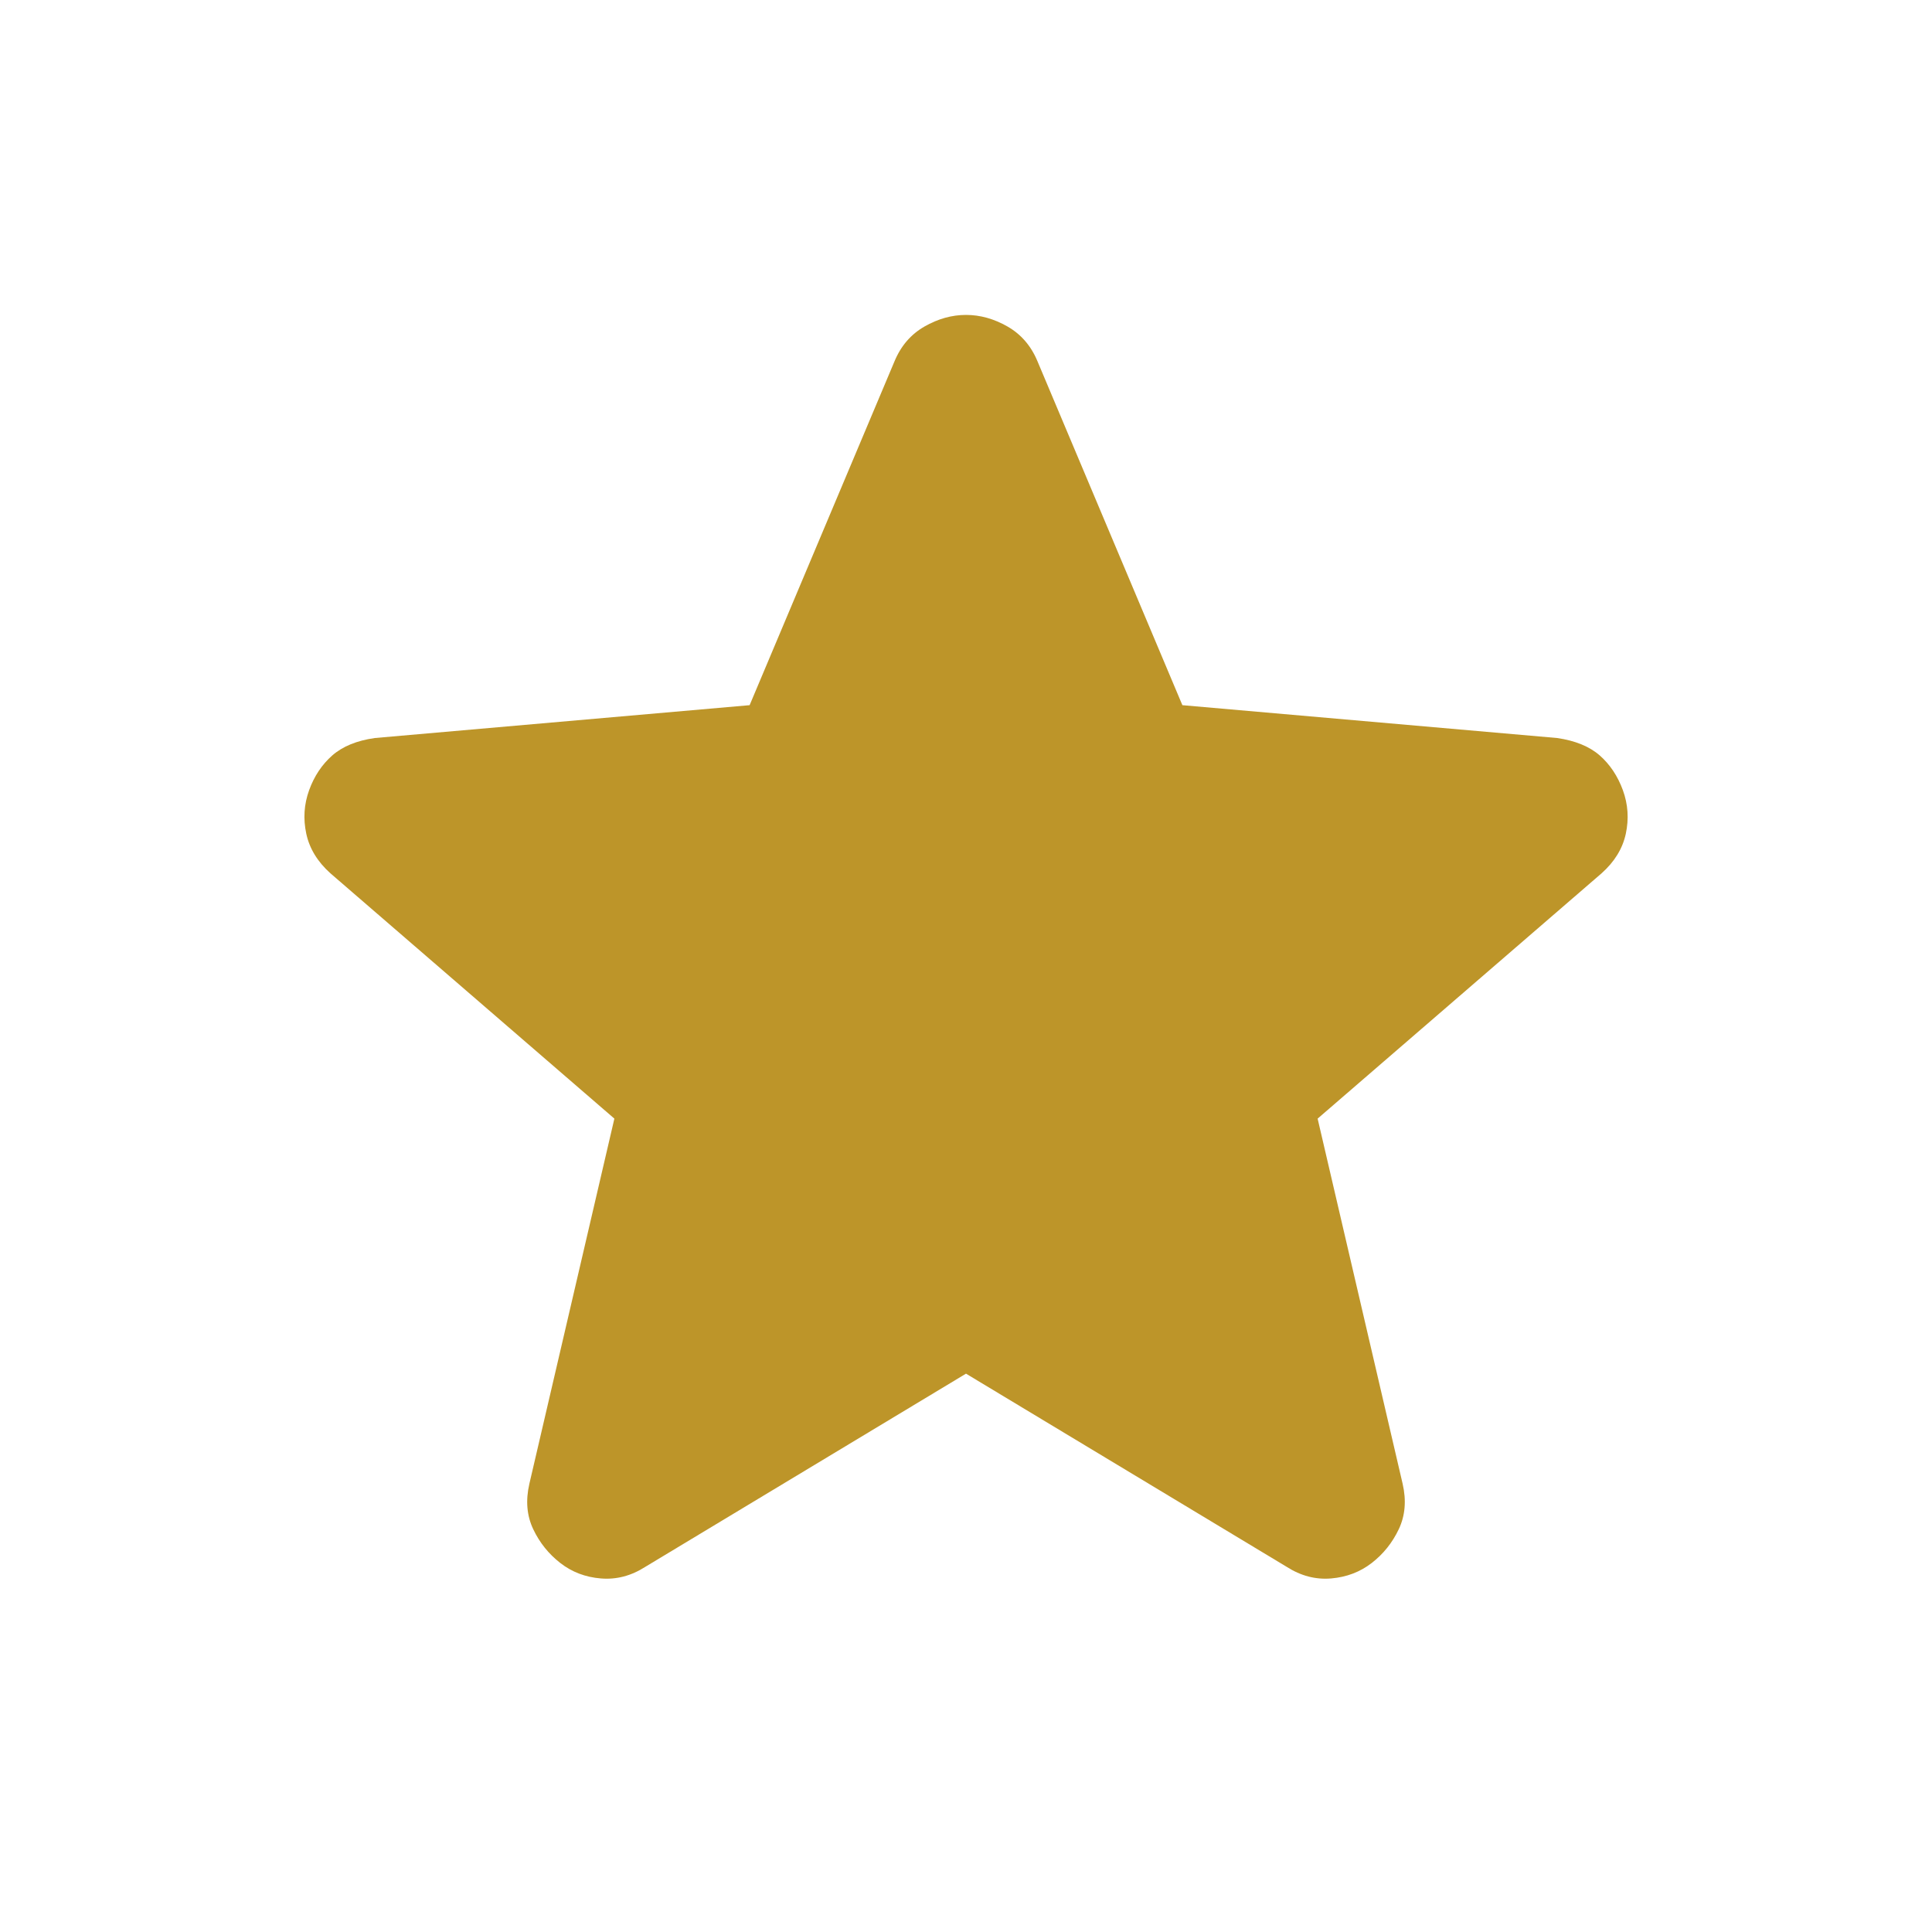 <svg xmlns="http://www.w3.org/2000/svg" width="25" height="25" viewBox="0 0 25 25" fill="none"><path d="M12.5 17.775L8.35 20.275C8.167 20.392 7.975 20.442 7.775 20.425C7.575 20.409 7.4 20.342 7.25 20.225C7.1 20.108 6.983 19.963 6.9 19.788C6.817 19.613 6.8 19.418 6.85 19.2L7.95 14.475L4.275 11.3C4.108 11.15 4.004 10.979 3.963 10.787C3.922 10.595 3.934 10.408 4 10.225C4.066 10.043 4.166 9.893 4.3 9.775C4.434 9.658 4.617 9.583 4.85 9.55L9.7 9.125L11.575 4.675C11.658 4.475 11.788 4.325 11.963 4.225C12.138 4.125 12.317 4.075 12.5 4.075C12.683 4.075 12.862 4.125 13.037 4.225C13.212 4.325 13.342 4.475 13.425 4.675L15.3 9.125L20.15 9.55C20.383 9.584 20.567 9.659 20.7 9.775C20.833 9.892 20.933 10.042 21 10.225C21.067 10.409 21.079 10.596 21.038 10.788C20.997 10.98 20.892 11.151 20.725 11.3L17.05 14.475L18.15 19.2C18.2 19.417 18.183 19.613 18.1 19.788C18.017 19.963 17.9 20.109 17.75 20.225C17.6 20.341 17.425 20.408 17.225 20.425C17.025 20.442 16.833 20.392 16.65 20.275L12.5 17.775Z" fill="#BD9529"></path></svg>